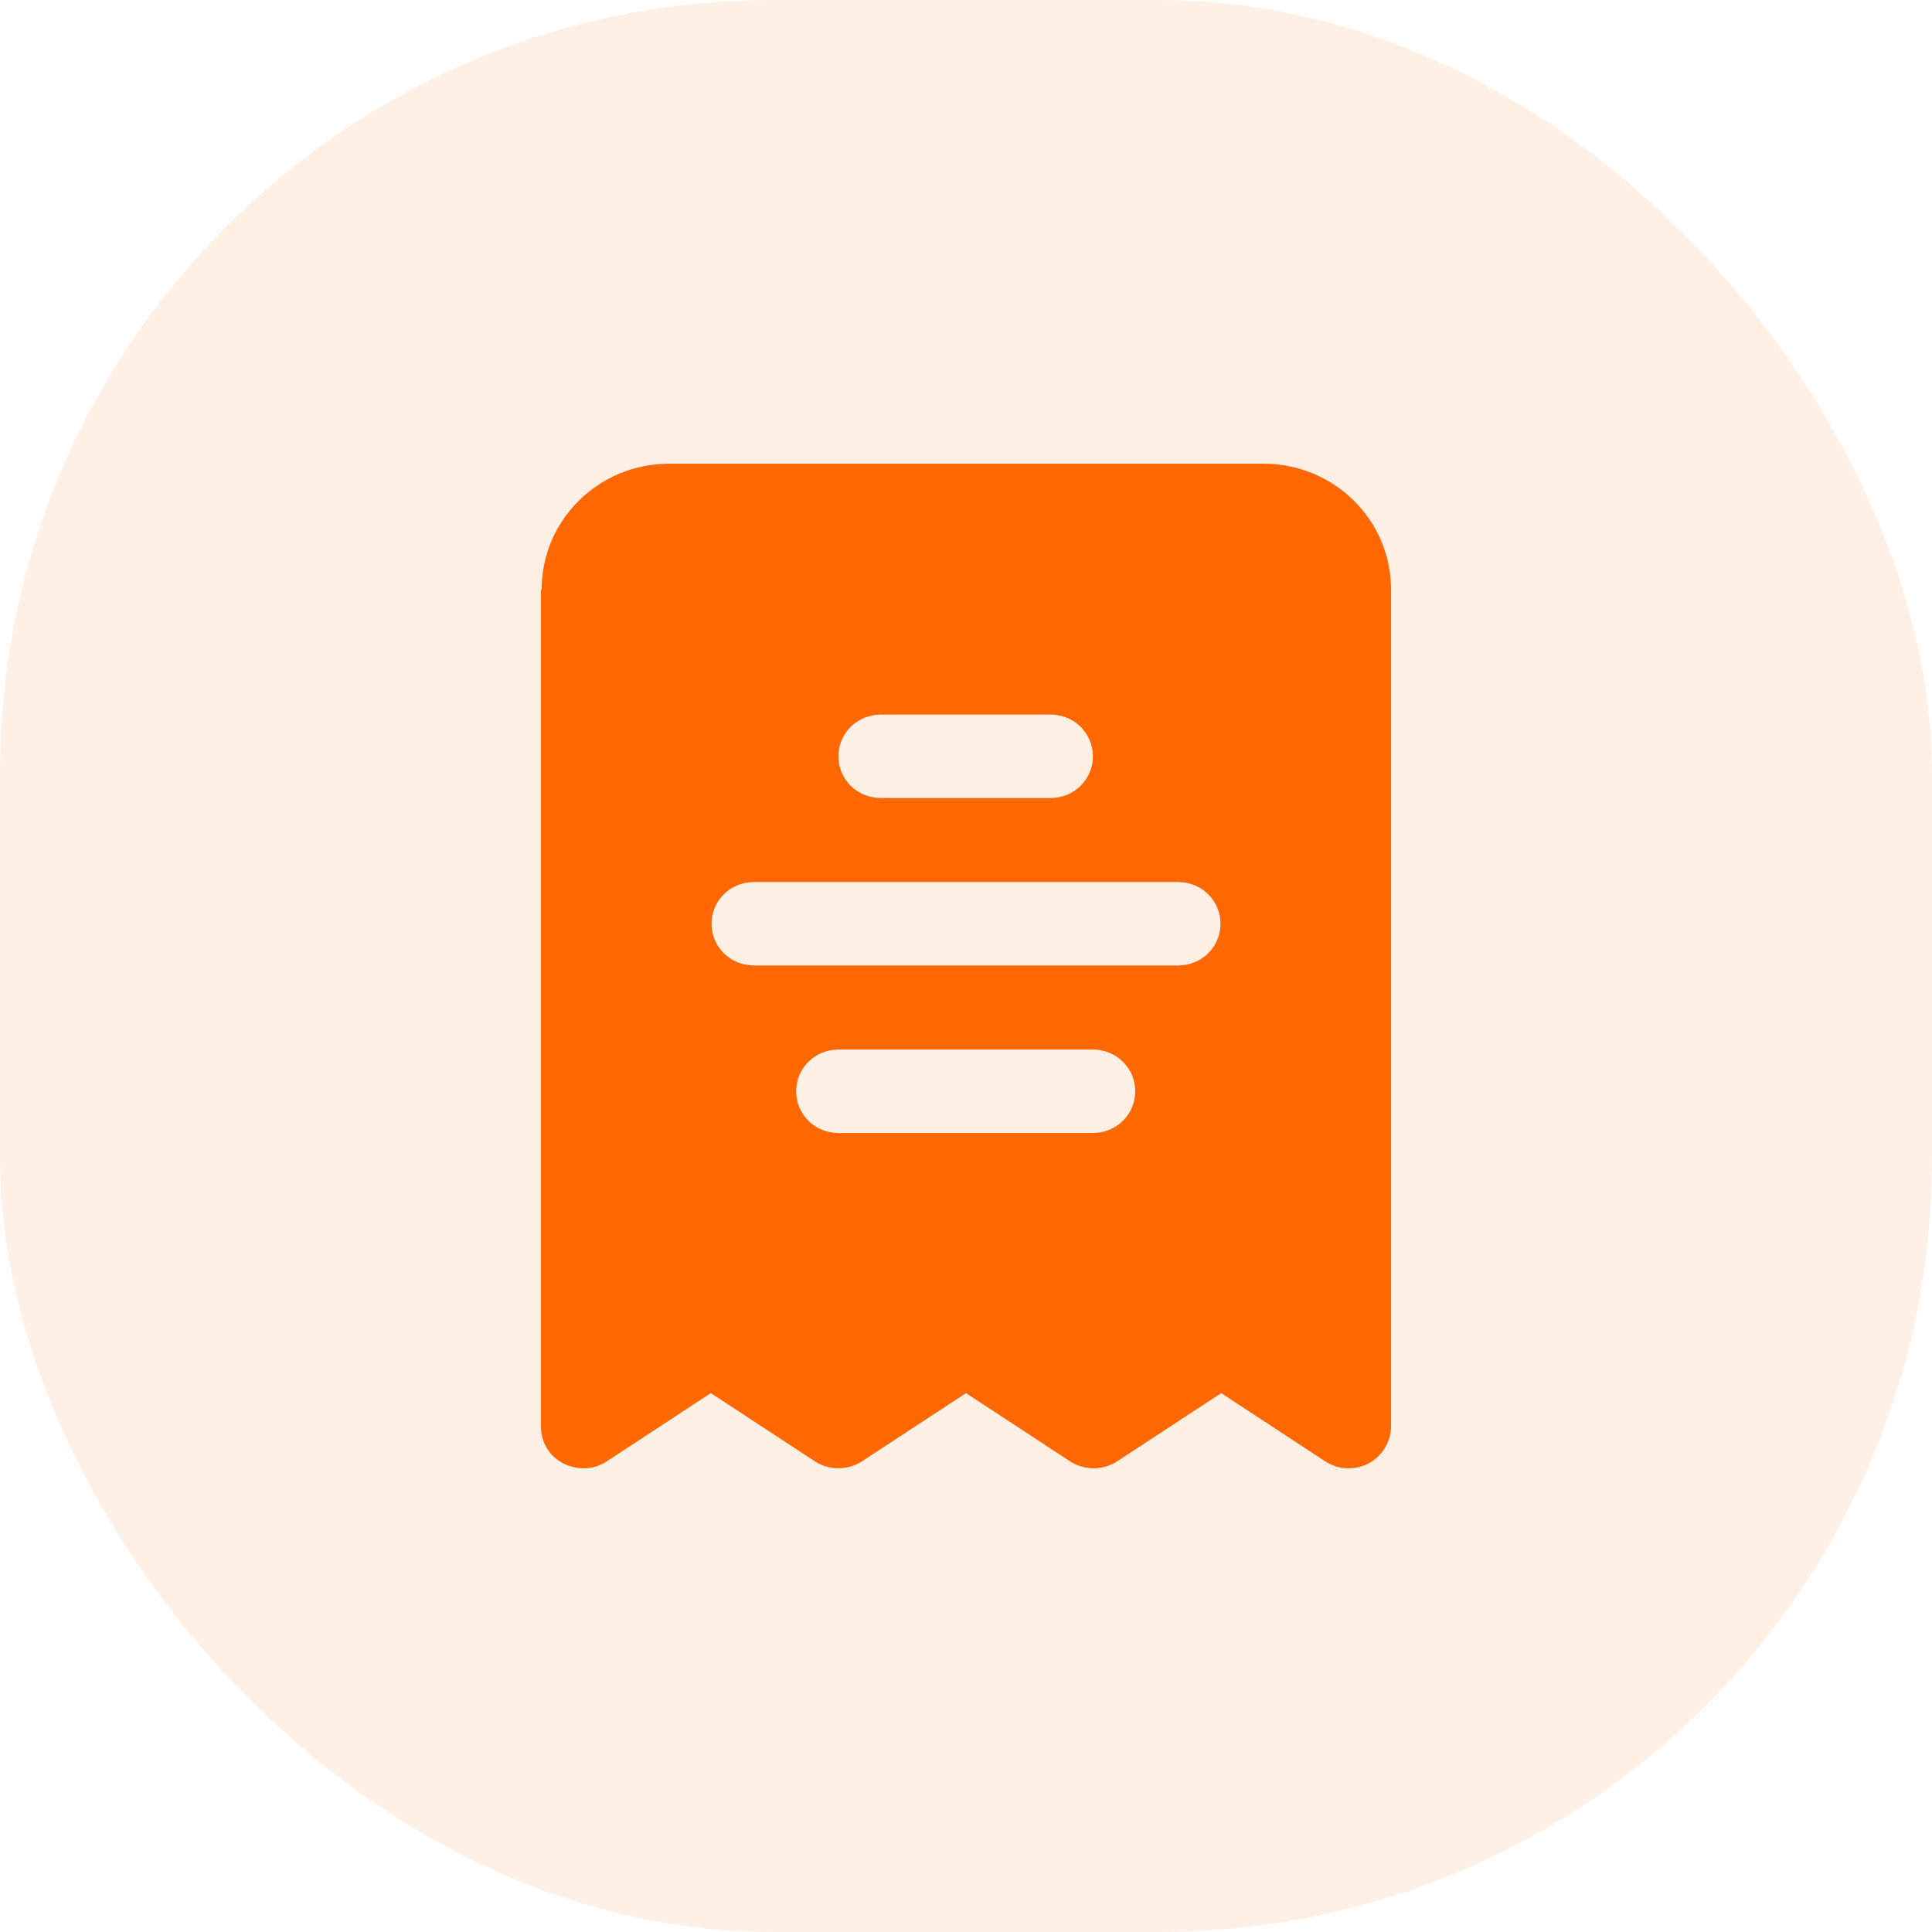 <svg width="25" height="25" viewBox="0 0 25 25" fill="none" xmlns="http://www.w3.org/2000/svg">
<rect width="25" height="25" rx="10" fill="#FF6700" fill-opacity="0.1"/>
<path fill-rule="evenodd" clip-rule="evenodd" d="M7.009 7.628C7.009 6.728 7.747 6 8.66 6H16.349C17.262 6 18 6.728 18 7.628V18.456C18 18.652 17.887 18.841 17.713 18.935C17.531 19.029 17.322 19.021 17.148 18.91L15.802 18.027L14.455 18.91C14.273 19.029 14.029 19.029 13.847 18.91L12.5 18.027L11.153 18.91C10.971 19.029 10.727 19.029 10.545 18.91L9.198 18.027L7.851 18.91C7.686 19.021 7.469 19.029 7.287 18.935C7.104 18.841 7 18.661 7 18.456V7.628H7.009ZM9.754 11.414C9.45 11.414 9.207 11.654 9.207 11.954C9.207 12.253 9.45 12.493 9.754 12.493H15.246C15.55 12.493 15.793 12.253 15.793 11.954C15.793 11.654 15.55 11.414 15.246 11.414H9.754ZM10.849 9.786C10.849 9.487 11.092 9.247 11.396 9.247H13.595C13.899 9.247 14.142 9.487 14.142 9.786C14.142 10.086 13.899 10.326 13.595 10.326H11.396C11.092 10.326 10.849 10.086 10.849 9.786ZM10.849 13.581C10.545 13.581 10.302 13.821 10.302 14.121C10.302 14.421 10.545 14.661 10.849 14.661H14.142C14.446 14.661 14.69 14.421 14.69 14.121C14.69 13.821 14.446 13.581 14.142 13.581H10.849Z" fill="#FF6700"/>
</svg>
